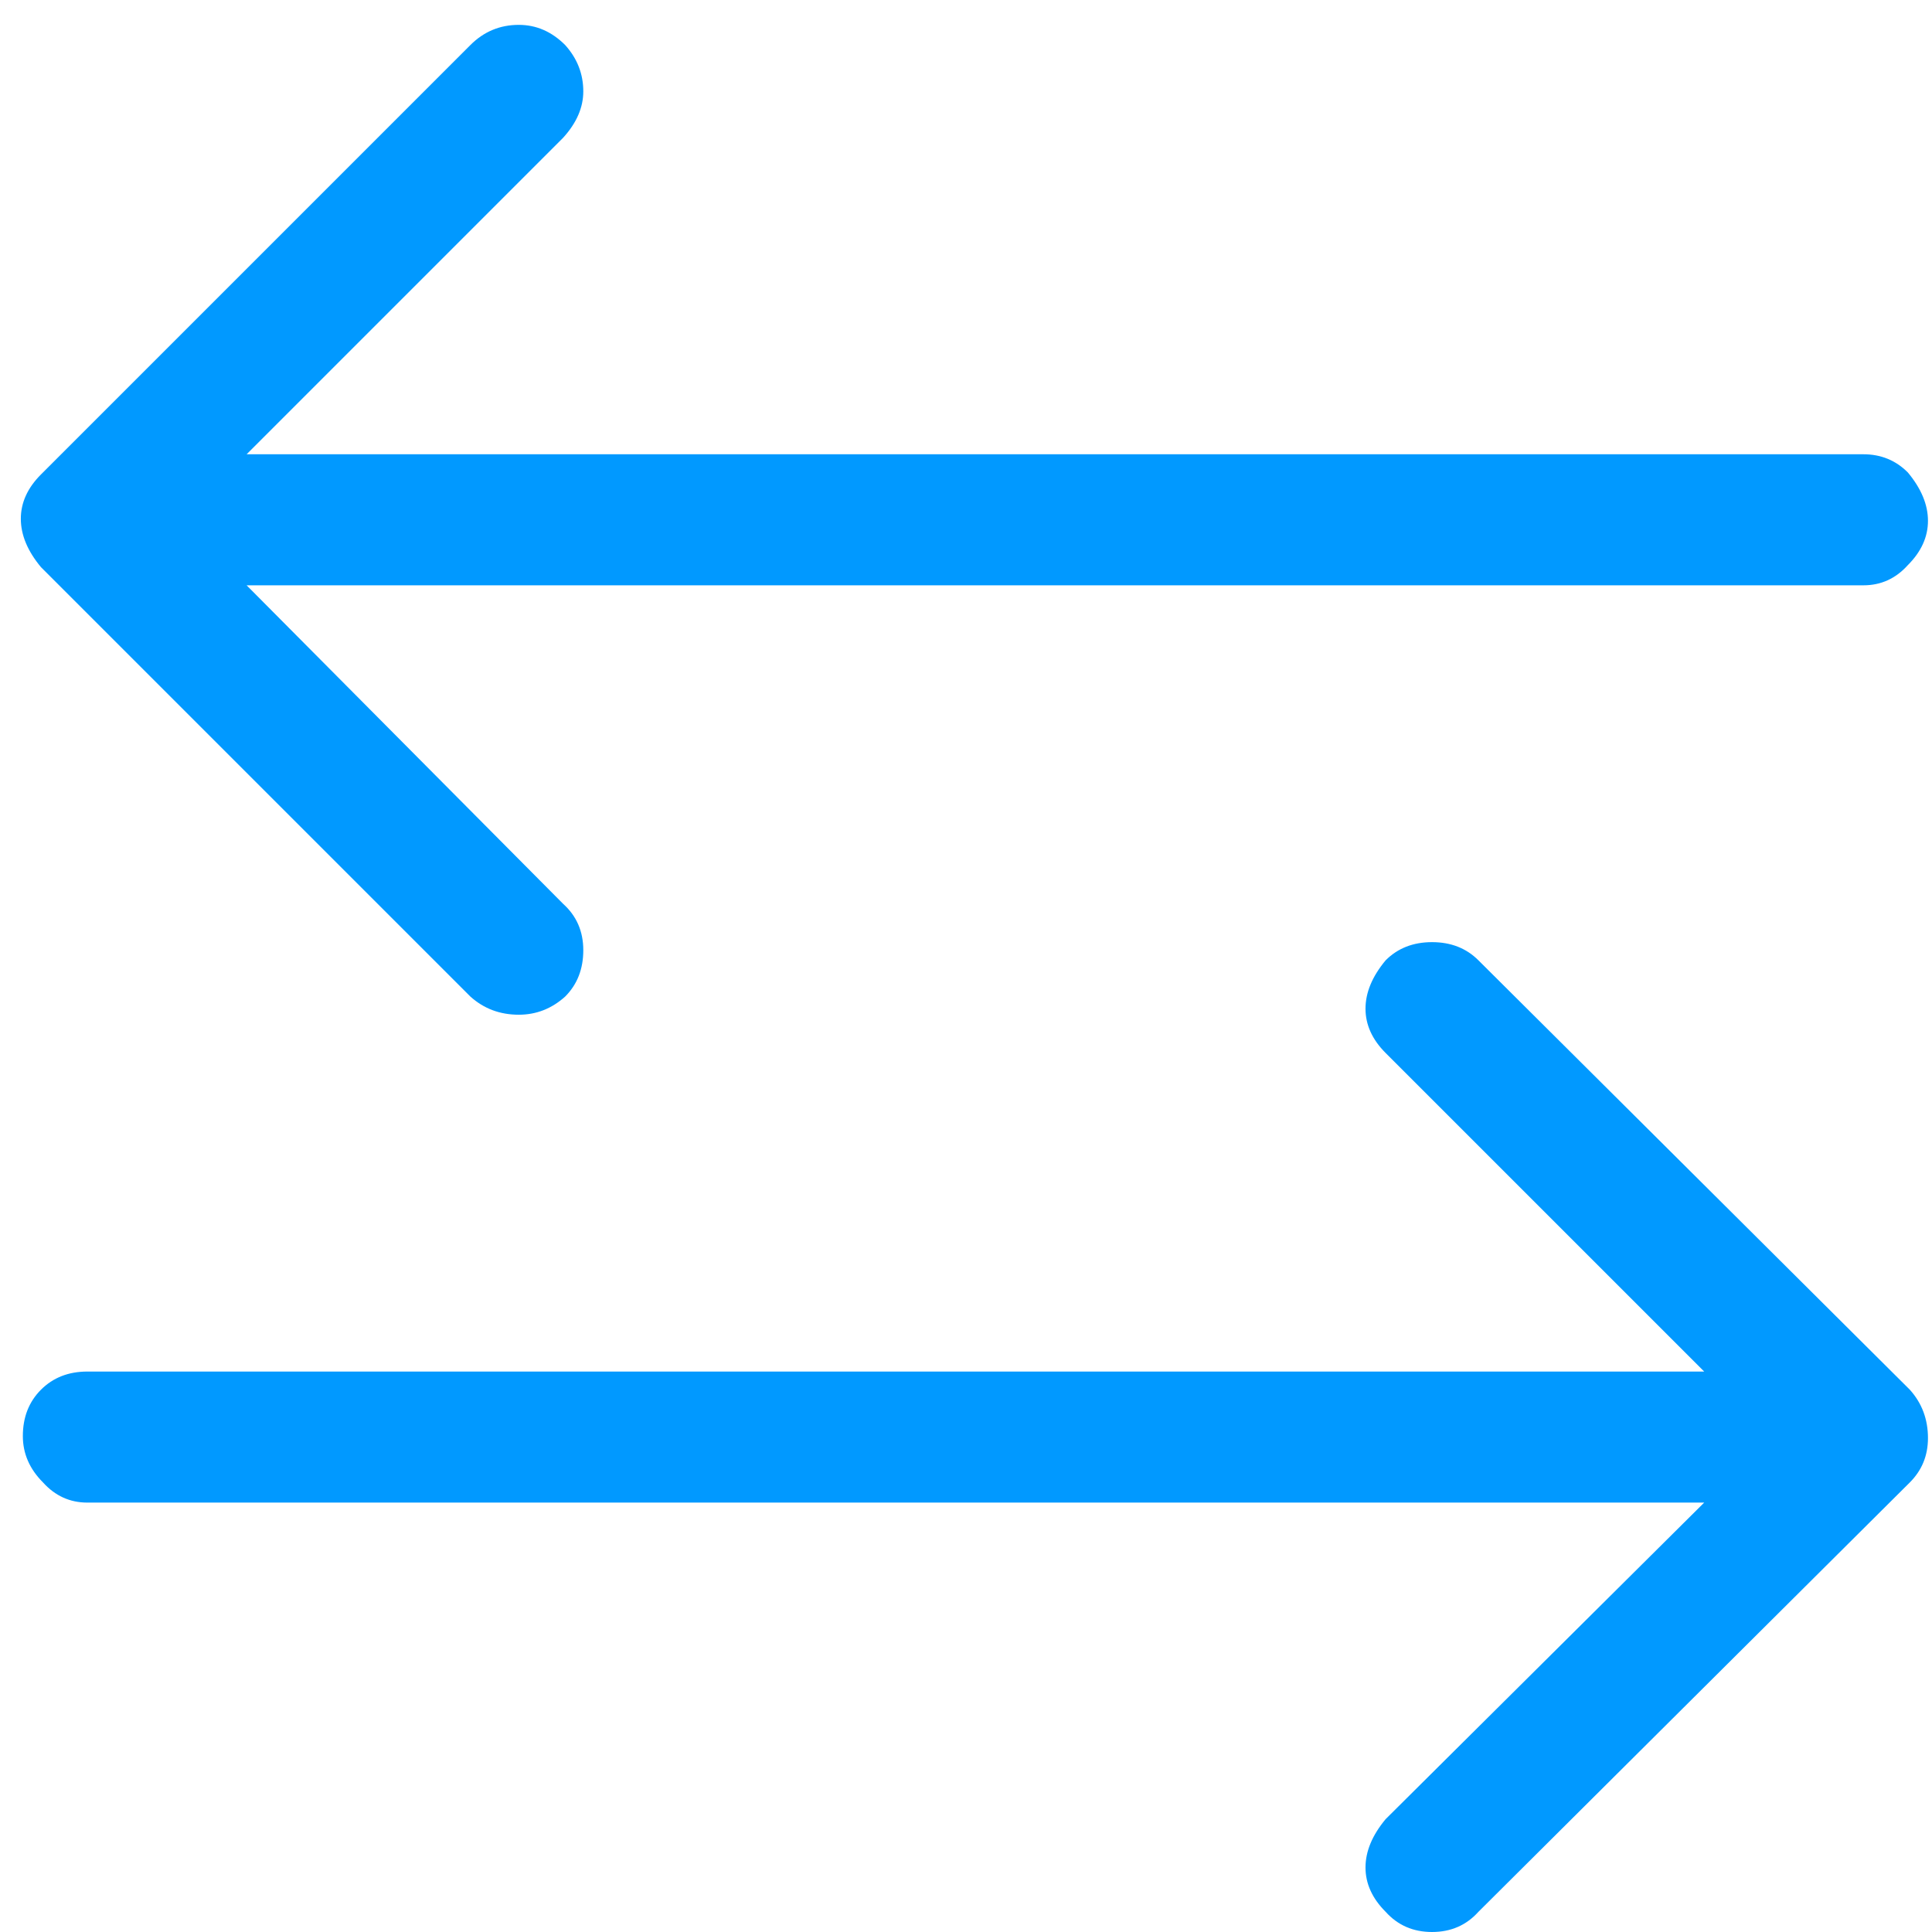 <svg width="46" height="46" viewBox="0 0 46 46" fill="none" xmlns="http://www.w3.org/2000/svg">
<path d="M32.992 22.864C33.28 22.576 33.648 22.432 34.096 22.432C34.544 22.432 34.912 22.576 35.2 22.864L45.472 33.088C45.76 33.408 45.904 33.792 45.904 34.24C45.904 34.656 45.76 35.008 45.472 35.296L35.2 45.52C34.912 45.84 34.544 46 34.096 46C33.648 46 33.28 45.84 32.992 45.52C32.672 45.2 32.512 44.848 32.512 44.464C32.512 44.08 32.672 43.696 32.992 43.312L40.576 35.776L2.08 35.776C1.664 35.776 1.312 35.616 1.024 35.296C0.704 34.976 0.544 34.608 0.544 34.192C0.544 33.744 0.688 33.376 0.976 33.088C1.264 32.8 1.632 32.656 2.08 32.656L40.576 32.656L32.992 25.072C32.672 24.752 32.512 24.4 32.512 24.016C32.512 23.632 32.672 23.248 32.992 22.864ZM11.2 1.072L0.976 11.296C0.656 11.616 0.496 11.968 0.496 12.352C0.496 12.736 0.656 13.12 0.976 13.504L11.2 23.728C11.52 24.016 11.904 24.16 12.352 24.16C12.768 24.16 13.136 24.016 13.456 23.728C13.744 23.44 13.888 23.072 13.888 22.624C13.888 22.176 13.728 21.808 13.408 21.52L5.872 13.936L44.368 13.936C44.784 13.936 45.136 13.776 45.424 13.456C45.744 13.136 45.904 12.784 45.904 12.4C45.904 12.016 45.744 11.632 45.424 11.248C45.136 10.96 44.784 10.816 44.368 10.816L5.872 10.816L13.408 3.28C13.728 2.928 13.888 2.56 13.888 2.176C13.888 1.76 13.744 1.392 13.456 1.072C13.136 0.752 12.768 0.592 12.352 0.592C11.904 0.592 11.52 0.752 11.2 1.072Z" fill="#0199FF"/>
</svg>
